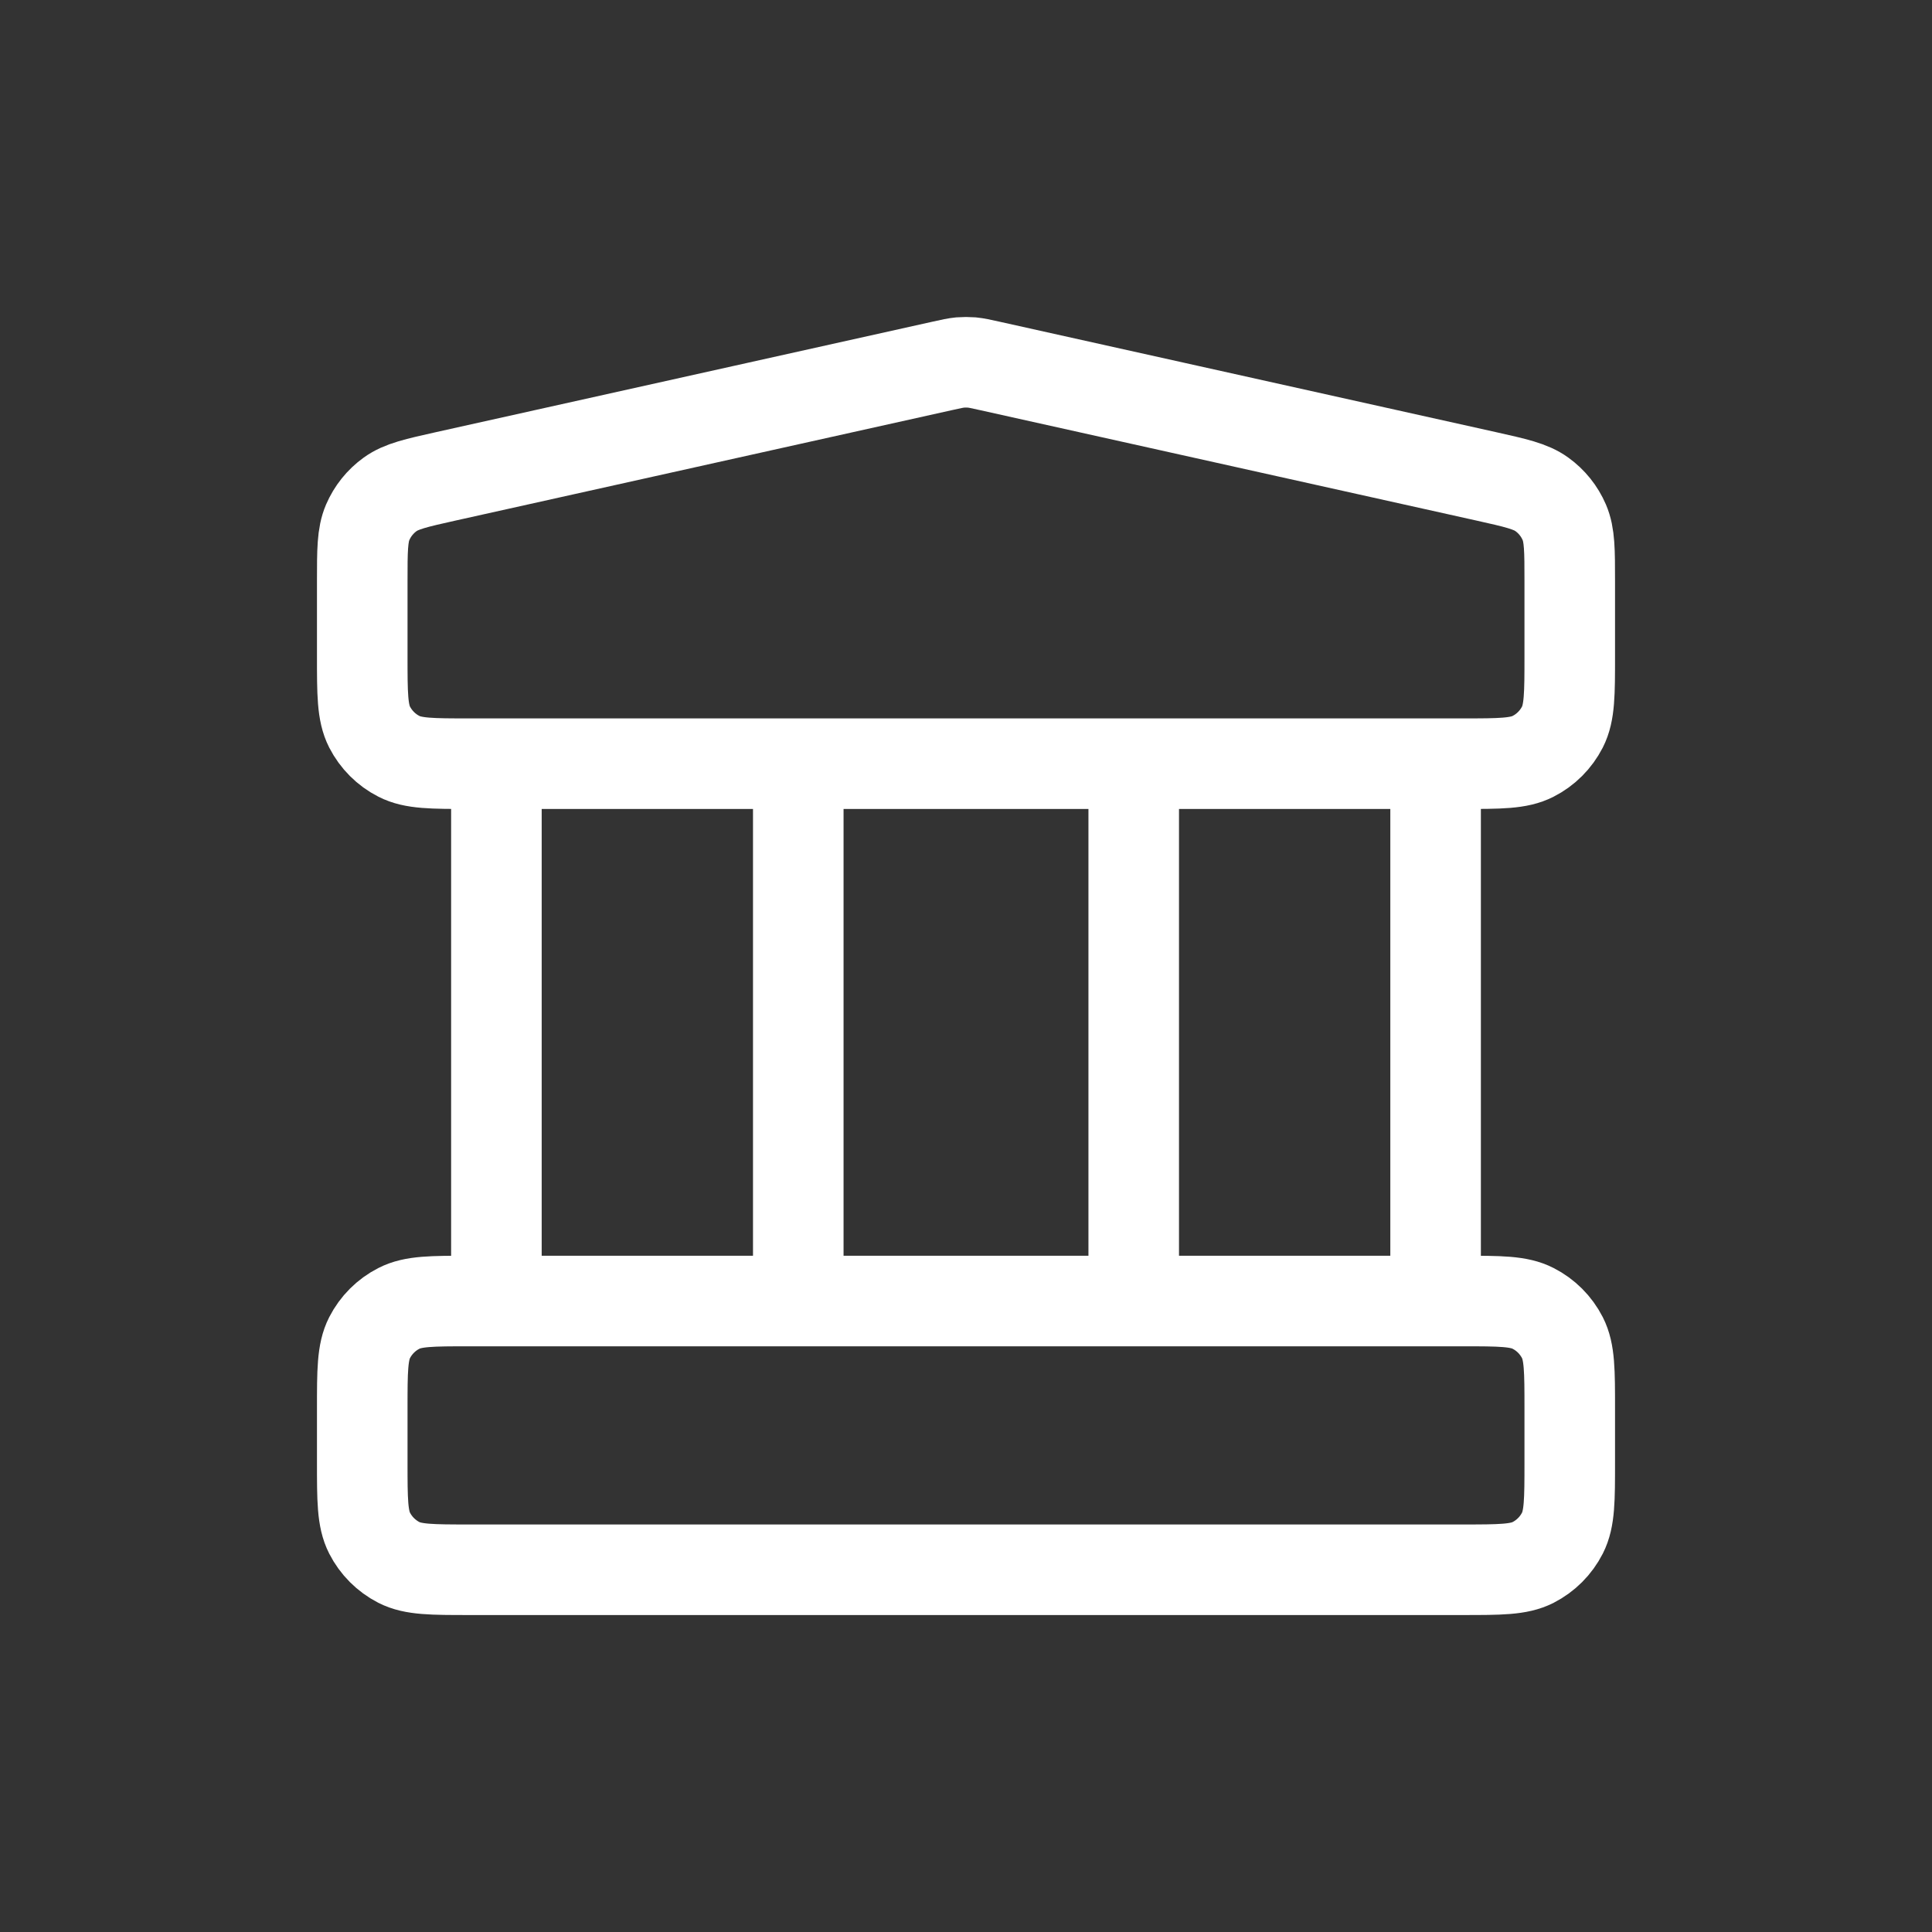 <svg width="32" height="32" viewBox="0 0 32 32" fill="none" xmlns="http://www.w3.org/2000/svg">
<rect x="0" y="0" width="32" height="32" fill="#333333" stroke="none"/>
<path d="M8.222 12.649V21.549M13.222 12.649V21.549M18.778 12.649V21.549M23.778 12.649V21.549M6 23.33L6 24.22C6 24.843 6 25.154 6.121 25.392C6.228 25.602 6.398 25.772 6.607 25.879C6.844 26 7.155 26 7.778 26H24.222C24.845 26 25.156 26 25.393 25.879C25.602 25.772 25.772 25.602 25.879 25.392C26 25.154 26 24.843 26 24.22V23.33C26 22.707 26 22.395 25.879 22.157C25.772 21.948 25.602 21.777 25.393 21.671C25.156 21.549 24.845 21.549 24.222 21.549H7.778C7.155 21.549 6.844 21.549 6.607 21.671C6.398 21.777 6.228 21.948 6.121 22.157C6 22.395 6 22.707 6 23.33ZM15.614 6.059L7.392 7.888C6.895 7.999 6.647 8.054 6.462 8.188C6.298 8.306 6.17 8.466 6.09 8.652C6 8.862 6 9.117 6 9.626L6 10.868C6 11.492 6 11.803 6.121 12.041C6.228 12.25 6.398 12.421 6.607 12.527C6.844 12.649 7.155 12.649 7.778 12.649H24.222C24.845 12.649 25.156 12.649 25.393 12.527C25.602 12.421 25.772 12.25 25.879 12.041C26 11.803 26 11.492 26 10.868V9.626C26 9.117 26 8.862 25.91 8.652C25.83 8.466 25.702 8.306 25.538 8.188C25.353 8.054 25.105 7.999 24.608 7.888L16.386 6.059C16.242 6.027 16.17 6.011 16.097 6.004C16.032 5.999 15.967 5.999 15.903 6.004C15.83 6.011 15.758 6.027 15.614 6.059Z" stroke="white" stroke-width="1.5" stroke-linecap="round" stroke-linejoin="round"/>
</svg>
